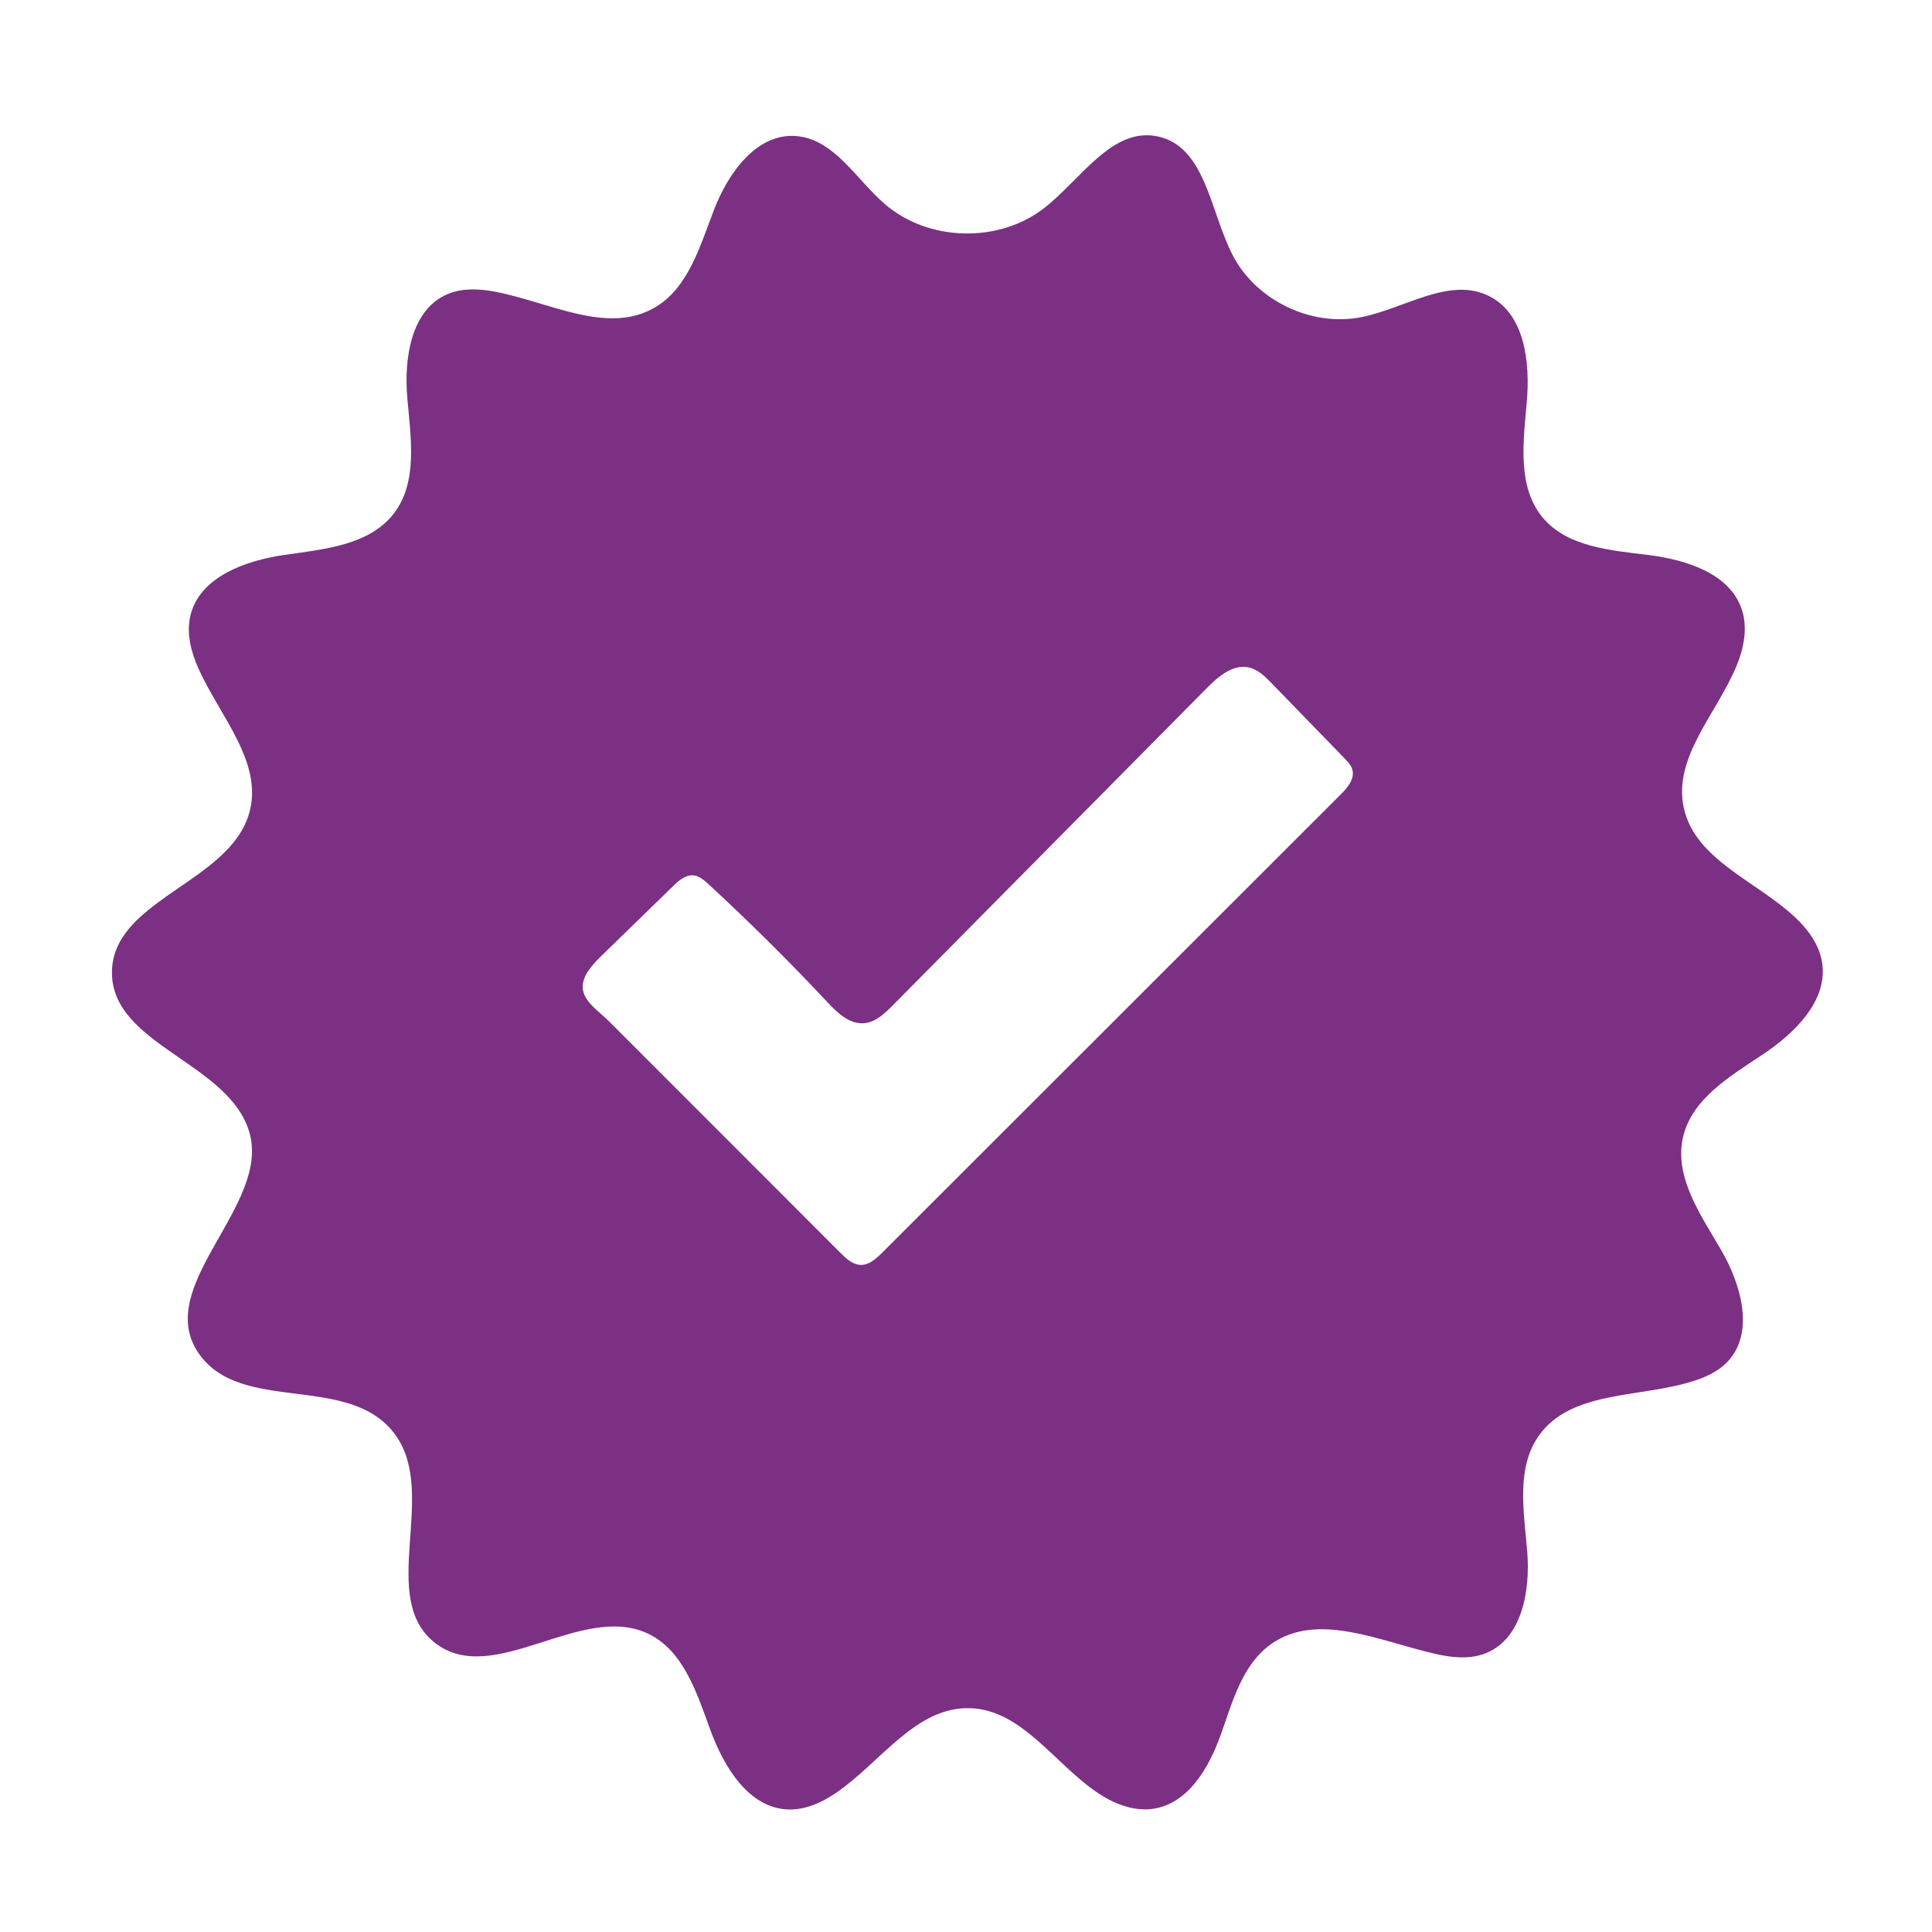 <?xml version="1.0" encoding="utf-8"?>
<!-- Generator: Adobe Illustrator 26.0.1, SVG Export Plug-In . SVG Version: 6.00 Build 0)  -->
<svg version="1.1" id="Layer_1" xmlns="http://www.w3.org/2000/svg" xmlns:xlink="http://www.w3.org/1999/xlink" x="0px" y="0px"
	 viewBox="0 0 1111 1111" style="enable-background:new 0 0 1111 1111;" xml:space="preserve">
<style type="text/css">
	.st0{fill:#7B3084;}
</style>
<g>
	<path class="st0" d="M133.95,484.86c4.27-5.19,7.58-10.92,9.41-17.46c8.1-28.95-16.84-55.37-29.16-82.79
		c-4.27-9.5-7.1-20.16-4.78-30.31c5.13-22.39,31.5-31.95,54.24-35.21s48.66-5.53,62.73-23.69c14.07-18.15,9.81-43.77,7.82-66.64
		s2.23-51.01,23.46-59.75c8.31-3.42,17.72-2.98,26.56-1.35c31.27,5.77,64.79,25.18,92.28,9.2c19.47-11.33,26.07-35.6,34.23-56.6
		s24.4-43.65,46.87-42.04c21.97,1.57,34.59,24.79,51.27,39.17c25.06,21.6,65.52,22.58,91.61,2.23
		c21.16-16.51,39.01-46.72,65.27-41.17c27.6,5.84,30.15,43.42,43.18,68.44c13.51,25.93,45.01,41.11,73.71,35.52
		c25.08-4.89,50.79-23.55,73.66-12.15c20.55,10.24,23.68,38.07,21.67,60.95c-2.01,22.87-5.57,48.69,9.11,66.35
		c14.1,16.97,38.86,18.87,60.76,21.59c21.9,2.72,47.19,10.67,53.9,31.7c3.35,10.5,1.02,22.04-3.21,32.21
		c-11.34,27.32-36.5,52.43-30.3,81.35c6.44,29.99,41.71,42.12,64.08,63.11c7.4,6.95,13.76,15.62,15.44,25.63
		c3.72,22.16-15.72,41.05-34.44,53.47s-40.49,25.42-45.49,47.33c-5.21,22.77,10.02,44.48,21.79,64.65
		c11.77,20.17,19.76,48.29,3.35,64.92c-4.86,4.93-11.29,8.03-17.86,10.23c-31.06,10.42-71.47,5.18-90.3,32
		c-13.08,18.62-8.44,43.72-6.58,66.4c1.86,22.68-2.98,50.53-24.22,58.69c-9.25,3.55-19.61,2.32-29.26,0.09
		c-31.67-7.34-67.41-24.27-93.9-5.43c-16.43,11.68-22.05,32.99-28.81,51.98s-18.68,39.52-38.61,42.62
		c-11.09,1.72-22.35-2.59-31.71-8.79c-25.22-16.69-43.88-48.23-74.11-49.02c-31.08-0.81-51.22,31.24-76.91,48.75
		c-8.17,5.57-17.7,9.87-27.58,9.49c-22.68-0.88-36.91-24.54-44.69-45.87c-7.78-21.33-15.55-45.91-36.17-55.41
		c-38.37-17.68-88.64,31.45-122.02,5.55c-33.18-25.74,1.68-85.08-22.62-119.33c-26.03-36.69-89.31-11.46-113.62-47.61
		c-25.97-38.61,41.36-84.26,29.49-126.42c-11.38-40.44-79.3-50.31-79.11-92.32C64.52,524.1,111.93,511.64,133.95,484.86z
		 M603.84,486.75c-30.17,30.48-60.34,60.96-90.51,91.44c-4.66,4.7-9.91,9.7-16.51,10.22c-8.4,0.66-15.35-6.06-21.11-12.21
		c-21.95-23.42-44.75-46.03-68.34-67.79c-2.49-2.29-5.23-4.69-8.6-5.02c-4.53-0.44-8.41,2.97-11.67,6.14
		c-13.65,13.29-27.31,26.58-40.96,39.87c-4.83,4.7-11.58,11.51-11.03,18.92c0.58,7.77,9.53,13.41,14.84,18.72
		c14.99,15,29.98,30,44.98,45c29.5,29.52,59,59.04,88.5,88.56c3.21,3.22,6.89,6.64,11.44,6.78c4.91,0.15,8.97-3.57,12.45-7.04
		C595.2,632.5,683.1,544.67,771,456.83c3.89-3.89,8.11-8.9,6.68-14.2c-0.69-2.57-2.62-4.6-4.47-6.51c-14-14.42-28-28.83-42-43.25
		c-3.71-3.82-7.72-7.82-12.91-9.02c-9.23-2.14-17.72,5.17-24.38,11.9C663.89,426.08,633.86,456.41,603.84,486.75z"/>
</g>
</svg>
